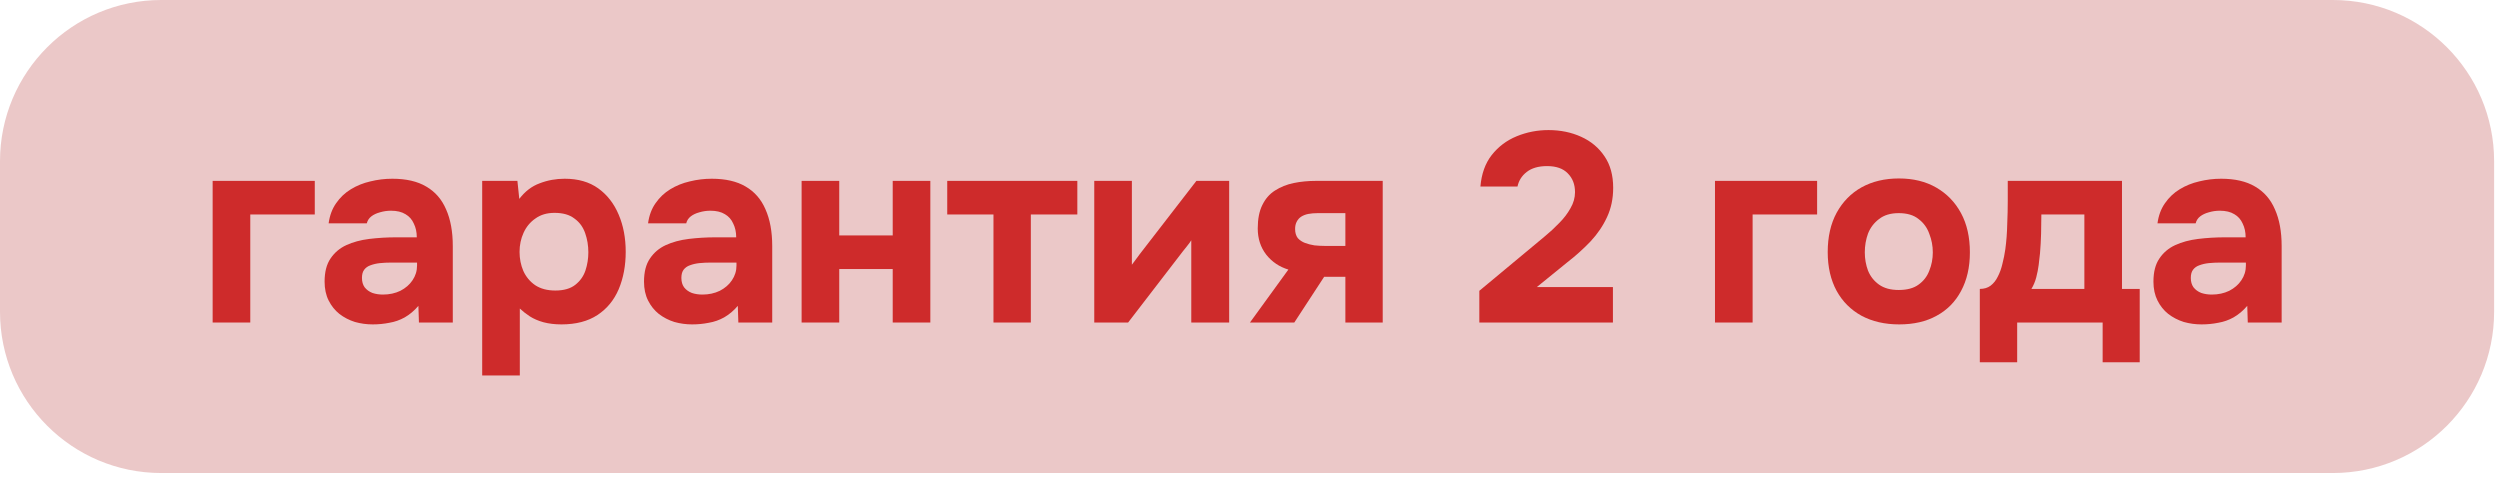 <?xml version="1.0" encoding="UTF-8"?> <svg xmlns="http://www.w3.org/2000/svg" width="162" height="31" viewBox="0 0 162 31" fill="none"><path d="M0 10.45C0 4.678 4.678 0 10.45 0H151.169C156.94 0 161.619 4.678 161.619 10.45V20.202C161.619 25.974 156.94 30.652 151.169 30.652H10.45C4.678 30.652 0 25.974 0 20.202V10.45Z" fill="#EBC8C8"></path><path d="M142.661 21.021C142.266 21.021 141.883 20.969 141.511 20.864C141.14 20.748 140.803 20.574 140.501 20.342C140.211 20.11 139.979 19.819 139.805 19.471C139.631 19.123 139.543 18.716 139.543 18.252C139.543 17.625 139.671 17.126 139.927 16.754C140.182 16.371 140.525 16.081 140.954 15.883C141.384 15.686 141.877 15.552 142.434 15.483C143.003 15.413 143.59 15.378 144.193 15.378H145.517C145.517 15.041 145.453 14.745 145.326 14.49C145.209 14.223 145.029 14.02 144.786 13.88C144.542 13.729 144.228 13.654 143.845 13.654C143.601 13.654 143.363 13.689 143.131 13.758C142.911 13.817 142.725 13.904 142.574 14.02C142.423 14.136 142.324 14.287 142.278 14.473H139.805C139.874 13.962 140.037 13.526 140.292 13.166C140.548 12.795 140.867 12.493 141.25 12.261C141.633 12.028 142.051 11.86 142.504 11.756C142.969 11.64 143.445 11.582 143.932 11.582C144.826 11.582 145.558 11.75 146.127 12.087C146.707 12.423 147.137 12.917 147.415 13.567C147.706 14.217 147.851 15.012 147.851 15.953V20.899H145.656L145.622 19.819C145.355 20.133 145.058 20.382 144.733 20.568C144.42 20.742 144.089 20.858 143.741 20.916C143.392 20.986 143.032 21.021 142.661 21.021ZM143.323 19.088C143.741 19.088 144.118 19.006 144.455 18.844C144.791 18.67 145.053 18.443 145.238 18.165C145.436 17.875 145.534 17.555 145.534 17.207V17.015H143.863C143.607 17.015 143.363 17.027 143.131 17.05C142.911 17.073 142.707 17.12 142.522 17.189C142.347 17.247 142.208 17.346 142.104 17.485C142.011 17.613 141.964 17.787 141.964 18.008C141.964 18.252 142.022 18.455 142.138 18.617C142.266 18.78 142.434 18.902 142.643 18.983C142.852 19.053 143.079 19.088 143.323 19.088Z" fill="#CE2B2B"></path><path d="M128.292 23.476V18.722C128.571 18.722 128.803 18.652 128.989 18.513C129.186 18.362 129.343 18.165 129.459 17.921C129.587 17.677 129.685 17.404 129.755 17.102C129.836 16.789 129.9 16.469 129.946 16.144C130.016 15.622 130.057 15.088 130.068 14.542C130.092 13.985 130.103 13.48 130.103 13.027C130.103 12.806 130.103 12.591 130.103 12.383C130.103 12.162 130.103 11.941 130.103 11.721H137.505V18.722H138.654V23.476H136.251V20.899H130.713V23.476H128.292ZM131.636 18.722H135.067V13.898H132.28C132.28 14.281 132.274 14.693 132.263 15.134C132.251 15.575 132.228 15.999 132.193 16.406C132.17 16.649 132.141 16.905 132.106 17.172C132.071 17.439 132.019 17.706 131.949 17.973C131.88 18.24 131.775 18.49 131.636 18.722Z" fill="#CE2B2B"></path><path d="M123.069 21.021C122.14 21.021 121.327 20.835 120.63 20.463C119.934 20.08 119.394 19.54 119.011 18.844C118.628 18.136 118.436 17.3 118.436 16.336C118.436 15.349 118.628 14.501 119.011 13.793C119.406 13.073 119.945 12.522 120.63 12.139C121.327 11.755 122.134 11.564 123.051 11.564C123.98 11.564 124.787 11.761 125.472 12.156C126.157 12.551 126.691 13.102 127.074 13.811C127.457 14.519 127.649 15.366 127.649 16.353C127.649 17.317 127.457 18.153 127.074 18.861C126.703 19.558 126.174 20.092 125.489 20.463C124.816 20.835 124.009 21.021 123.069 21.021ZM123.034 18.791C123.58 18.791 124.009 18.675 124.323 18.443C124.648 18.211 124.88 17.909 125.019 17.538C125.17 17.166 125.246 16.771 125.246 16.353C125.246 15.935 125.17 15.535 125.019 15.152C124.88 14.757 124.648 14.438 124.323 14.194C124.009 13.938 123.58 13.811 123.034 13.811C122.511 13.811 122.088 13.938 121.762 14.194C121.437 14.438 121.199 14.751 121.048 15.134C120.909 15.517 120.839 15.924 120.839 16.353C120.839 16.771 120.909 17.166 121.048 17.538C121.199 17.909 121.437 18.211 121.762 18.443C122.088 18.675 122.511 18.791 123.034 18.791Z" fill="#CE2B2B"></path><path d="M111.131 20.899V11.721H117.749V13.898H113.569V20.899H111.131Z" fill="#CE2B2B"></path><path d="M95.861 20.899V18.844L99.275 16.005C99.519 15.796 99.797 15.564 100.111 15.309C100.436 15.041 100.744 14.757 101.034 14.455C101.336 14.153 101.58 13.834 101.765 13.497C101.963 13.161 102.061 12.812 102.061 12.452C102.061 11.953 101.905 11.547 101.591 11.233C101.289 10.92 100.842 10.763 100.25 10.763C99.693 10.763 99.252 10.891 98.927 11.146C98.613 11.39 98.416 11.703 98.334 12.086H95.931C96.001 11.262 96.245 10.583 96.662 10.049C97.092 9.503 97.632 9.097 98.282 8.83C98.932 8.563 99.617 8.429 100.337 8.429C101.115 8.429 101.823 8.574 102.462 8.865C103.101 9.155 103.606 9.579 103.977 10.136C104.349 10.682 104.534 11.361 104.534 12.174C104.534 12.87 104.401 13.503 104.134 14.072C103.878 14.629 103.524 15.152 103.071 15.639C102.619 16.115 102.108 16.574 101.539 17.015L99.588 18.6H104.517V20.899H95.861Z" fill="#CE2B2B"></path><path d="M80.997 20.899L83.487 17.468C82.907 17.294 82.431 16.974 82.059 16.51C81.688 16.034 81.502 15.465 81.502 14.803C81.502 14.188 81.601 13.683 81.798 13.288C81.996 12.882 82.268 12.568 82.617 12.348C82.977 12.116 83.383 11.953 83.836 11.86C84.289 11.767 84.77 11.721 85.281 11.721H89.6V20.899H87.18V17.938H85.804L83.871 20.899H80.997ZM85.839 15.935H87.18V13.811H85.403C85.171 13.811 84.962 13.828 84.776 13.863C84.602 13.898 84.451 13.956 84.323 14.037C84.196 14.118 84.097 14.229 84.027 14.368C83.958 14.496 83.923 14.652 83.923 14.838C83.923 15.082 83.981 15.279 84.097 15.43C84.225 15.57 84.382 15.674 84.567 15.744C84.753 15.813 84.956 15.866 85.177 15.9C85.409 15.924 85.63 15.935 85.839 15.935Z" fill="#CE2B2B"></path><path d="M70.908 20.899V11.721H73.346V17.154C73.427 17.038 73.514 16.922 73.607 16.806C73.7 16.678 73.781 16.568 73.851 16.475L77.526 11.721H79.65V20.899H77.195V15.57C77.114 15.697 77.021 15.825 76.916 15.953C76.823 16.069 76.73 16.185 76.638 16.301L73.102 20.899H70.908Z" fill="#CE2B2B"></path><path d="M64.377 20.899V13.898H61.381V11.721H69.811V13.898H66.798V20.899H64.377Z" fill="#CE2B2B"></path><path d="M51.944 20.899V11.721H54.383V15.256H57.848V11.721H60.286V20.899H57.848V17.433H54.383V20.899H51.944Z" fill="#CE2B2B"></path><path d="M44.85 21.021C44.455 21.021 44.072 20.969 43.7 20.864C43.329 20.748 42.992 20.574 42.69 20.342C42.4 20.11 42.168 19.819 41.994 19.471C41.819 19.123 41.732 18.716 41.732 18.252C41.732 17.625 41.86 17.126 42.116 16.754C42.371 16.371 42.714 16.081 43.143 15.883C43.573 15.686 44.066 15.552 44.623 15.483C45.192 15.413 45.779 15.378 46.382 15.378H47.706C47.706 15.041 47.642 14.745 47.514 14.49C47.398 14.223 47.218 14.02 46.975 13.88C46.731 13.729 46.417 13.654 46.034 13.654C45.79 13.654 45.552 13.689 45.32 13.758C45.099 13.817 44.914 13.904 44.763 14.02C44.612 14.136 44.513 14.287 44.467 14.473H41.994C42.063 13.962 42.226 13.526 42.481 13.166C42.737 12.795 43.056 12.493 43.439 12.261C43.822 12.028 44.24 11.86 44.693 11.756C45.157 11.64 45.634 11.582 46.121 11.582C47.015 11.582 47.747 11.75 48.316 12.087C48.896 12.423 49.326 12.917 49.604 13.567C49.895 14.217 50.04 15.012 50.04 15.953V20.899H47.845L47.81 19.819C47.544 20.133 47.247 20.382 46.922 20.568C46.609 20.742 46.278 20.858 45.93 20.916C45.581 20.986 45.221 21.021 44.85 21.021ZM45.512 19.088C45.93 19.088 46.307 19.006 46.644 18.844C46.98 18.67 47.242 18.443 47.427 18.165C47.625 17.875 47.724 17.555 47.724 17.207V17.015H46.051C45.796 17.015 45.552 17.027 45.32 17.05C45.099 17.073 44.896 17.12 44.711 17.189C44.536 17.247 44.397 17.346 44.292 17.485C44.2 17.613 44.153 17.787 44.153 18.008C44.153 18.252 44.211 18.455 44.327 18.617C44.455 18.78 44.623 18.902 44.832 18.983C45.041 19.053 45.268 19.088 45.512 19.088Z" fill="#CE2B2B"></path><path d="M31.246 24.33V11.721H33.528L33.65 12.888C34.021 12.4 34.462 12.063 34.973 11.878C35.484 11.68 36.024 11.582 36.593 11.582C37.464 11.582 38.189 11.79 38.77 12.209C39.35 12.627 39.791 13.195 40.093 13.915C40.395 14.623 40.546 15.425 40.546 16.319C40.546 17.213 40.395 18.02 40.093 18.739C39.791 19.448 39.333 20.005 38.718 20.411C38.102 20.818 37.324 21.021 36.384 21.021C35.954 21.021 35.565 20.974 35.217 20.882C34.88 20.789 34.584 20.661 34.329 20.498C34.085 20.336 33.87 20.168 33.684 19.993V24.33H31.246ZM35.983 18.826C36.529 18.826 36.959 18.705 37.272 18.461C37.586 18.217 37.806 17.909 37.934 17.538C38.062 17.155 38.125 16.76 38.125 16.354C38.125 15.912 38.056 15.494 37.916 15.1C37.777 14.705 37.545 14.391 37.22 14.159C36.906 13.915 36.477 13.793 35.931 13.793C35.443 13.793 35.031 13.915 34.694 14.159C34.358 14.391 34.102 14.699 33.928 15.082C33.754 15.465 33.667 15.877 33.667 16.319C33.667 16.76 33.748 17.172 33.911 17.555C34.085 17.938 34.34 18.246 34.677 18.478C35.025 18.71 35.461 18.826 35.983 18.826Z" fill="#CE2B2B"></path><path d="M24.152 21.021C23.757 21.021 23.374 20.969 23.002 20.864C22.631 20.748 22.294 20.574 21.992 20.342C21.702 20.11 21.47 19.819 21.295 19.471C21.121 19.123 21.034 18.716 21.034 18.252C21.034 17.625 21.162 17.126 21.417 16.754C21.673 16.371 22.015 16.081 22.445 15.883C22.875 15.686 23.368 15.552 23.925 15.483C24.494 15.413 25.081 15.378 25.684 15.378H27.008C27.008 15.041 26.944 14.745 26.816 14.49C26.7 14.223 26.52 14.02 26.276 13.88C26.032 13.729 25.719 13.654 25.336 13.654C25.092 13.654 24.854 13.689 24.622 13.758C24.401 13.817 24.215 13.904 24.064 14.02C23.914 14.136 23.815 14.287 23.768 14.473H21.295C21.365 13.962 21.528 13.526 21.783 13.166C22.038 12.795 22.358 12.493 22.741 12.261C23.124 12.028 23.542 11.86 23.995 11.756C24.459 11.64 24.935 11.582 25.423 11.582C26.317 11.582 27.048 11.75 27.617 12.087C28.198 12.423 28.628 12.917 28.906 13.567C29.196 14.217 29.341 15.012 29.341 15.953V20.899H27.147L27.112 19.819C26.845 20.133 26.549 20.382 26.224 20.568C25.911 20.742 25.58 20.858 25.231 20.916C24.883 20.986 24.523 21.021 24.152 21.021ZM24.813 19.088C25.231 19.088 25.609 19.006 25.945 18.844C26.282 18.67 26.543 18.443 26.729 18.165C26.927 17.875 27.025 17.555 27.025 17.207V17.015H25.353C25.098 17.015 24.854 17.027 24.622 17.05C24.401 17.073 24.198 17.12 24.012 17.189C23.838 17.247 23.699 17.346 23.594 17.485C23.501 17.613 23.455 17.787 23.455 18.008C23.455 18.252 23.513 18.455 23.629 18.617C23.757 18.78 23.925 18.902 24.134 18.983C24.343 19.053 24.57 19.088 24.813 19.088Z" fill="#CE2B2B"></path><path d="M13.779 20.899V11.721H20.397V13.898H16.218V20.899H13.779Z" fill="#CE2B2B"></path></svg> 